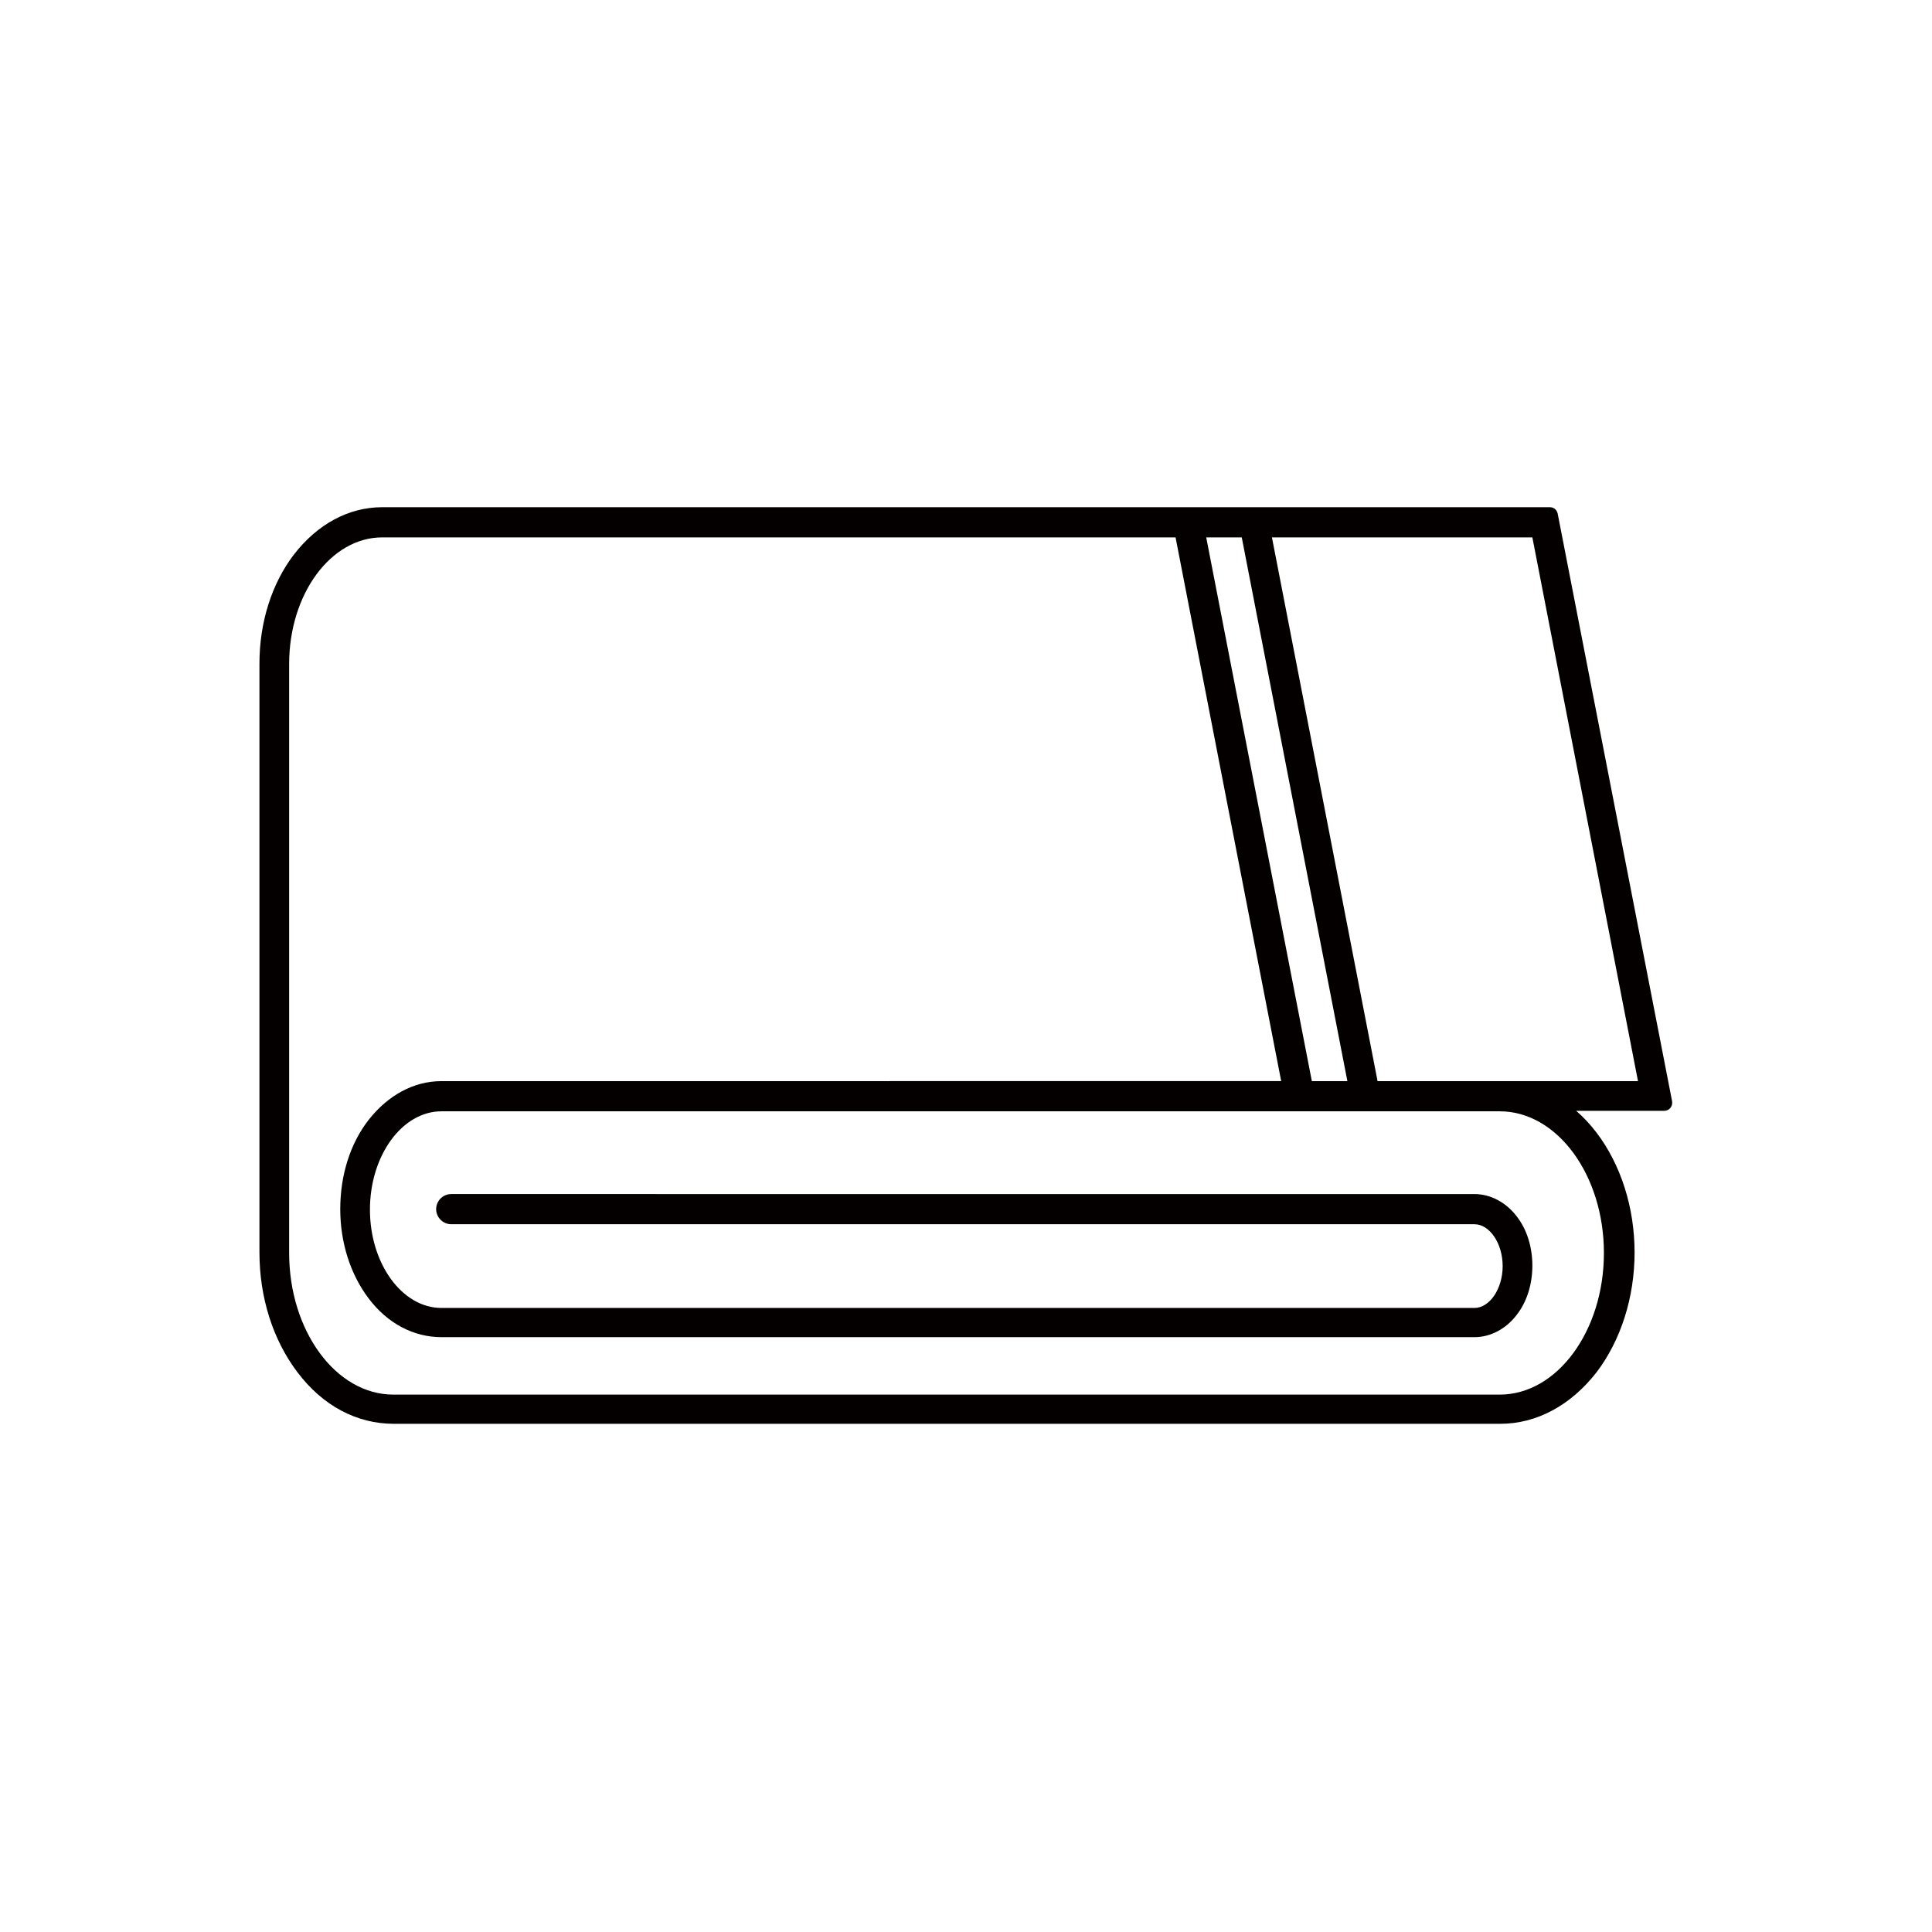 <?xml version="1.0" encoding="UTF-8"?>
<svg id="pict" xmlns="http://www.w3.org/2000/svg" viewBox="0 0 39.69 39.69">
  <defs>
    <style>
      .cls-1 {
        fill: #040000;
      }

      .cls-2 {
        fill: none;
      }
    </style>
  </defs>
  <rect class="cls-2" x="-95.7" y="-41.98" width="127.07" height="127.07"/>
  <path class="cls-1" d="M32.37,22.82h1.82c.1,0,.18-.09.16-.2l-2.35-12.07c-.02-.08-.08-.13-.16-.13H7.85c-.69,0-1.33.35-1.81.97-.46.6-.71,1.4-.71,2.24v12.1c0,.93.28,1.8.78,2.46.52.69,1.22,1.06,1.98,1.06h22.73c.75,0,1.45-.38,1.98-1.06.5-.66.78-1.54.78-2.46s-.28-1.8-.78-2.46c-.13-.17-.27-.32-.42-.45ZM28.3,22.21l-2.17-11.17h5.35l2.17,11.17h-5.35ZM26.95,22.21l-2.17-11.17h.73l2.17,11.17h-.73ZM30.81,28.65H8.08c-1.18,0-2.14-1.31-2.14-2.91v-12.1c0-1.44.86-2.6,1.91-2.6h16.3l2.17,11.17H9.07c-.57,0-1.1.29-1.5.8-.38.49-.58,1.14-.58,1.83s.21,1.34.58,1.83c.39.52.93.8,1.5.8h21.22c.33,0,.65-.17.87-.46.21-.27.32-.63.32-1.01s-.11-.74-.32-1.01c-.22-.29-.54-.46-.87-.46H9.27c-.17,0-.31.14-.31.31h0c0,.17.14.31.31.31h21.02c.31,0,.58.39.58.86s-.27.86-.58.86H9.07c-.81,0-1.47-.91-1.47-2.02s.66-2.02,1.47-2.02h21.74c1.18,0,2.14,1.31,2.14,2.91s-.96,2.91-2.14,2.91Z"/>
</svg>